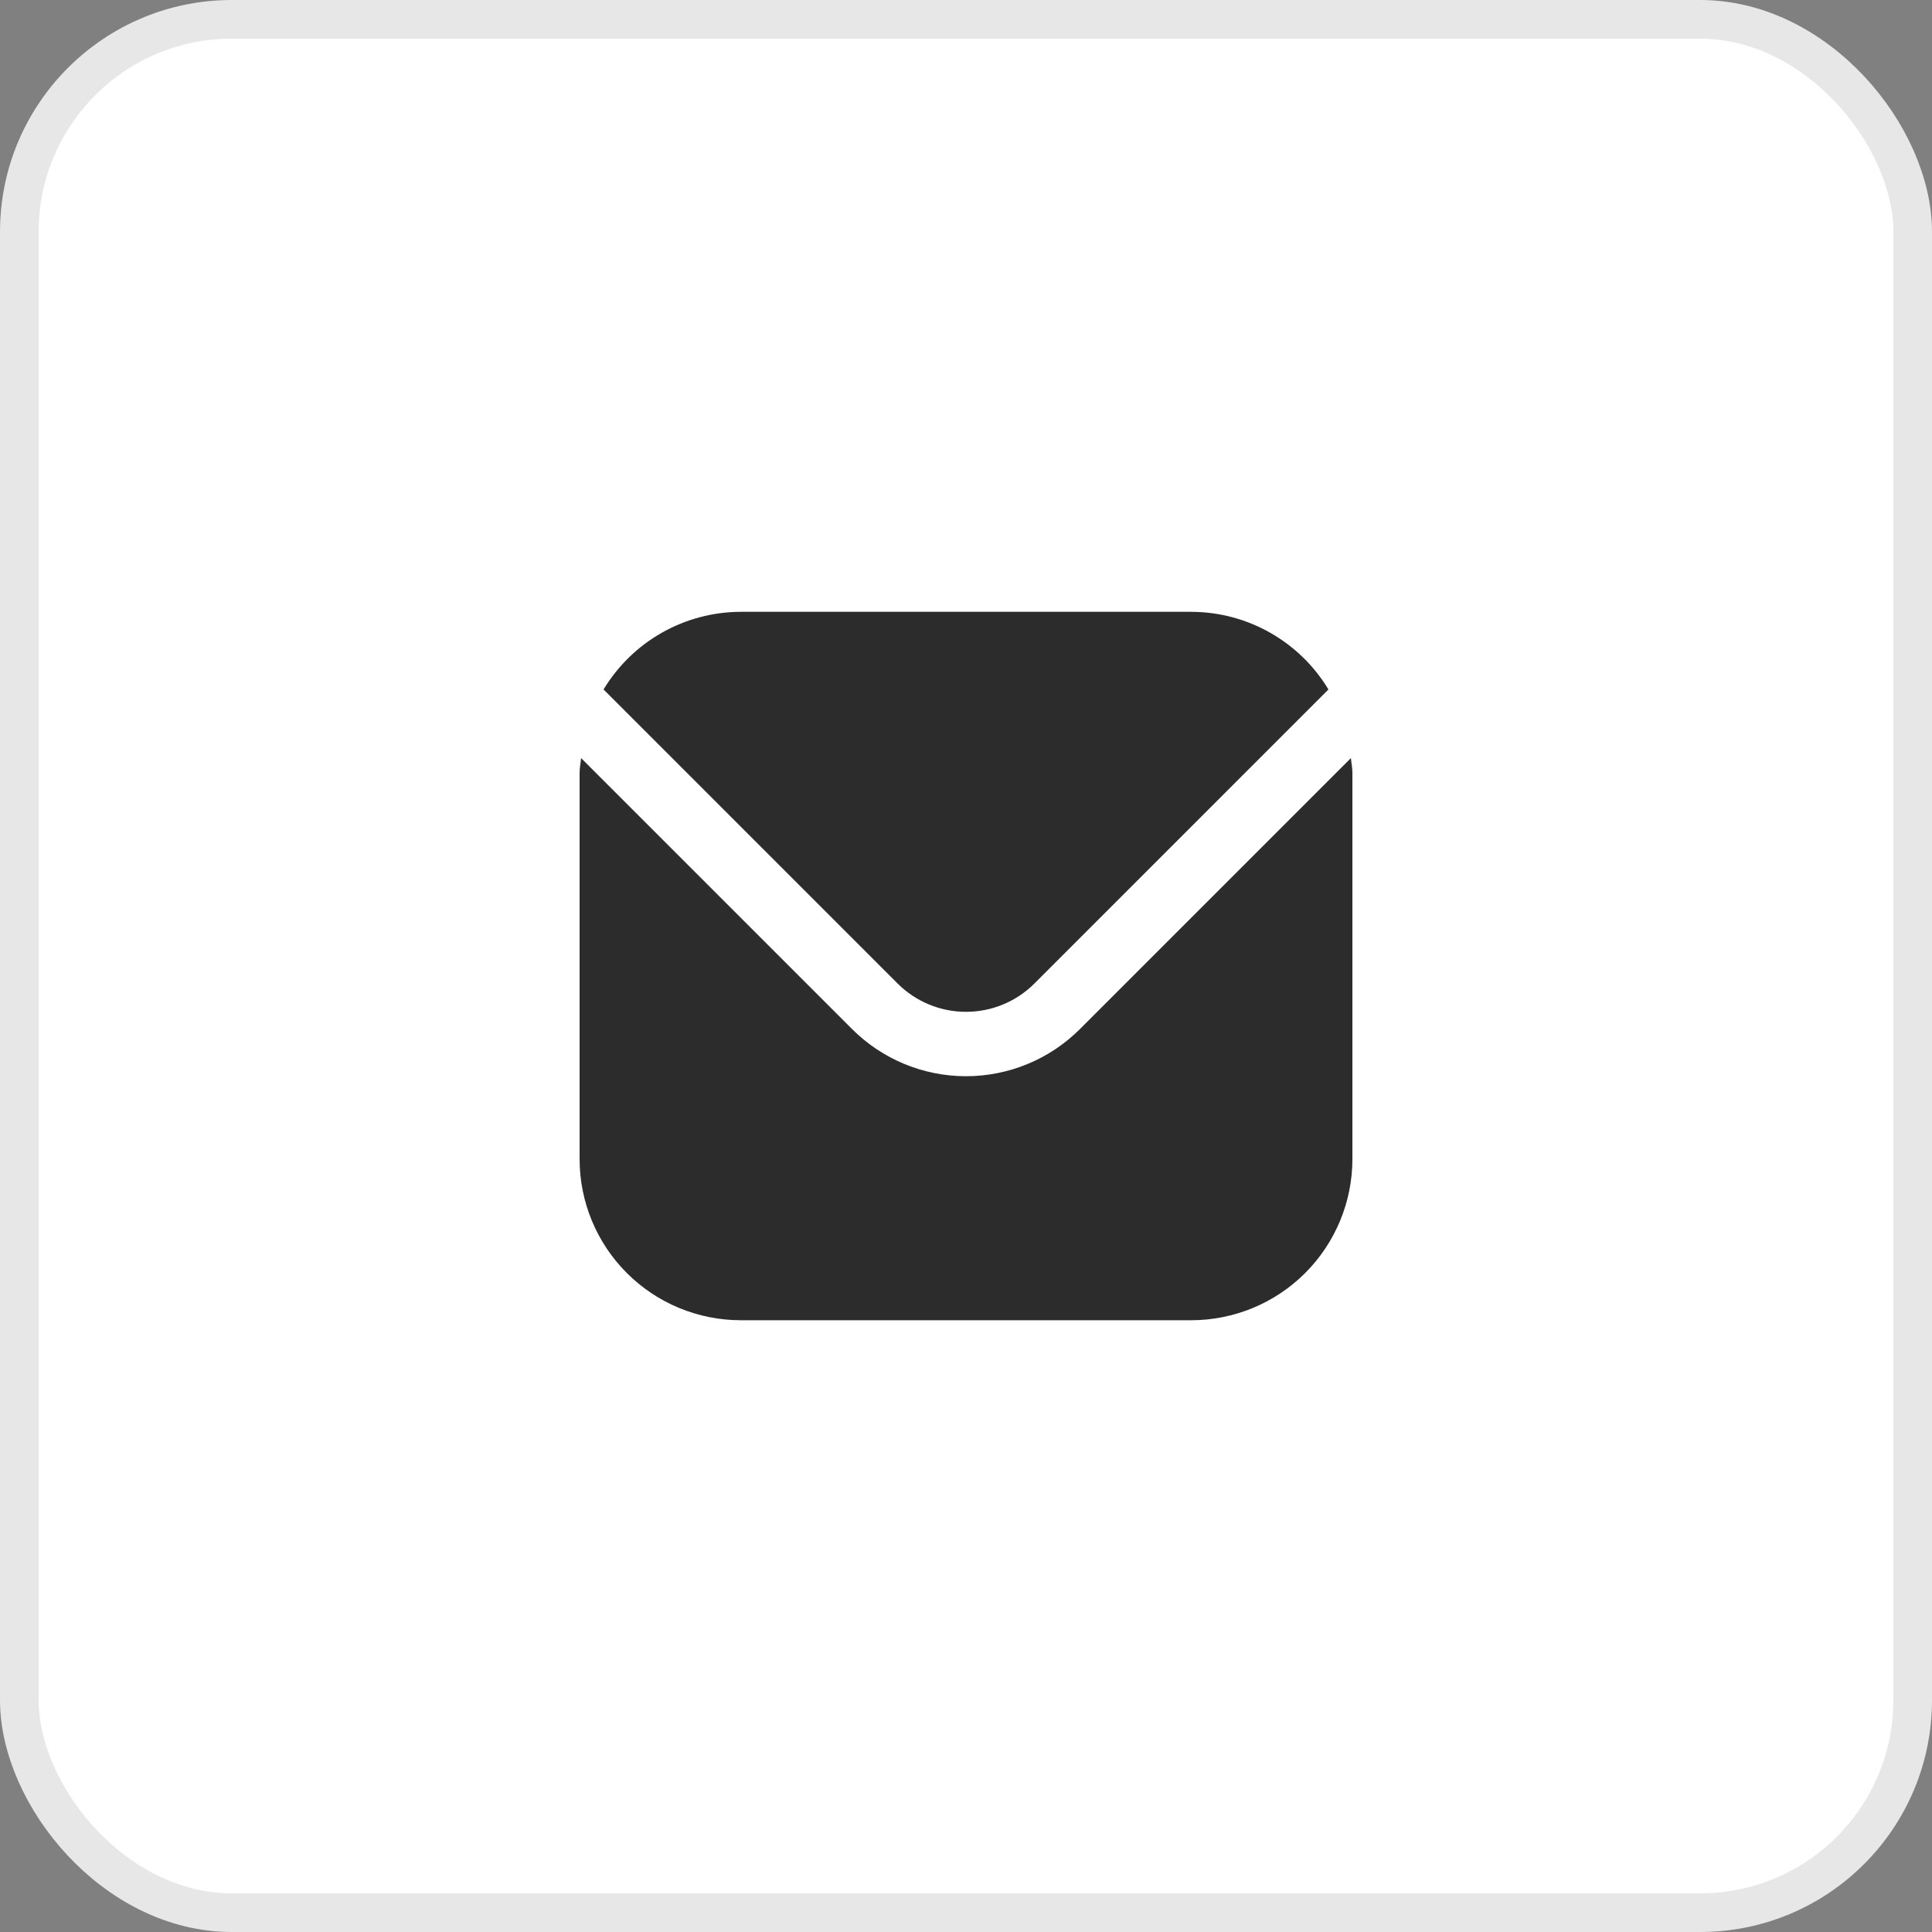 <?xml version="1.0" encoding="UTF-8"?> <svg xmlns="http://www.w3.org/2000/svg" width="100" height="100" viewBox="0 0 100 100" fill="none"><rect x="0" y="0" width="100" height="100" fill="#808080" stroke="none"/><rect x="1" y="1" width="98" height="98" rx="11" fill="white"></rect><rect x="1" y="1" width="98" height="98" rx="11" stroke="#E7E7E7" stroke-width="2"></rect><path d="M69.923 39.238L55.893 53.268C54.329 54.829 52.21 55.705 50 55.705C47.79 55.705 45.671 54.829 44.107 53.268L30.077 39.238C30.053 39.502 30 39.74 30 40.002V60.002C30.003 62.211 30.881 64.329 32.444 65.891C34.006 67.454 36.124 68.332 38.333 68.335H61.667C63.876 68.332 65.994 67.454 67.556 65.891C69.118 64.329 69.997 62.211 70 60.002V40.002C70 39.74 69.947 39.502 69.923 39.238Z" fill="#2C2C2C"></path><path d="M53.537 50.911L68.76 35.686C68.023 34.464 66.983 33.451 65.74 32.748C64.498 32.044 63.095 31.672 61.667 31.668H38.334C36.906 31.672 35.503 32.044 34.26 32.748C33.018 33.451 31.978 34.464 31.24 35.686L46.464 50.911C47.403 51.847 48.675 52.372 50 52.372C51.326 52.372 52.598 51.847 53.537 50.911Z" fill="#2C2C2C"></path></svg> 